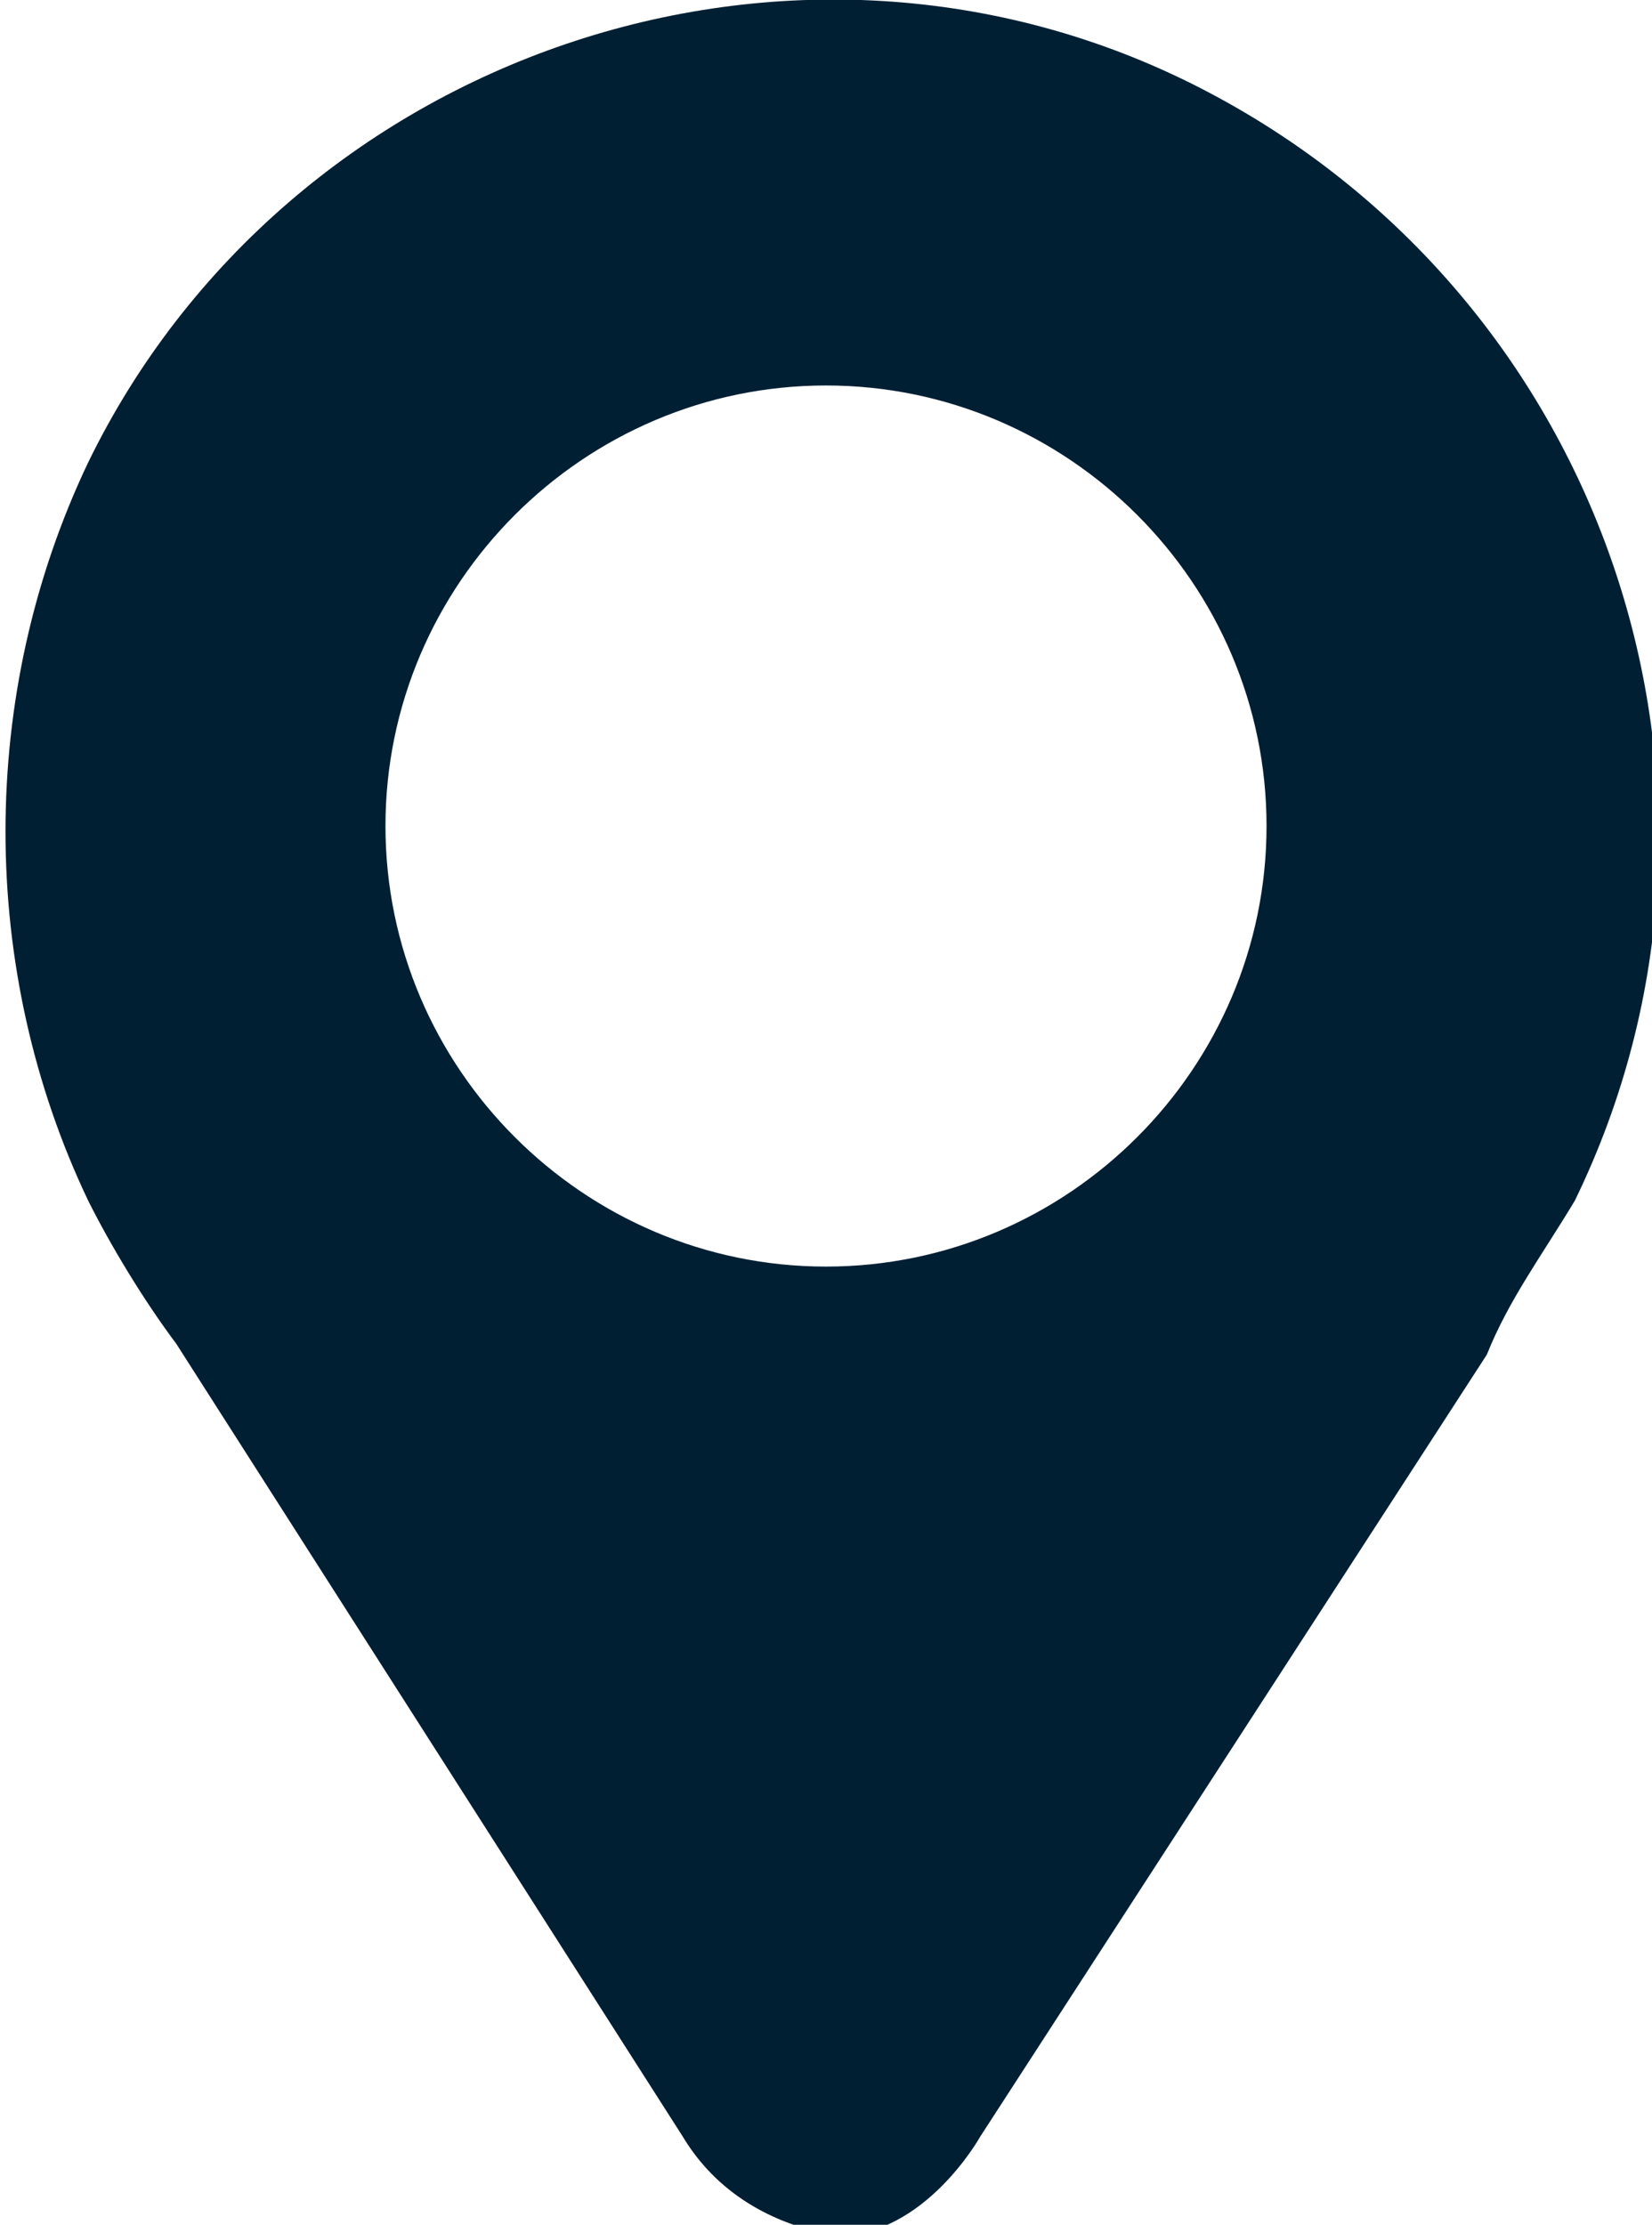 <svg enable-background="new 0 0 15 20.2" viewBox="0 0 15 20.2" xmlns="http://www.w3.org/2000/svg"><path d="m14.3 10.9c1.8-3.7.3-8.2-3.4-10.1s-8.3-.3-10.1 3.4c-1 2.1-1 4.6 0 6.7.2.4.5.9.8 1.3l4.6 7.2c.3.5.8.8 1.4.9.8 0 1.3-.9 1.3-.9l4.6-7.1c.2-.5.5-.9.8-1.4zm-6.8-7.4c2.2 0 4 1.8 4 4s-1.8 4-4 4-4-1.8-4-4 1.8-4 4-4z" fill="#001f33"/></svg>